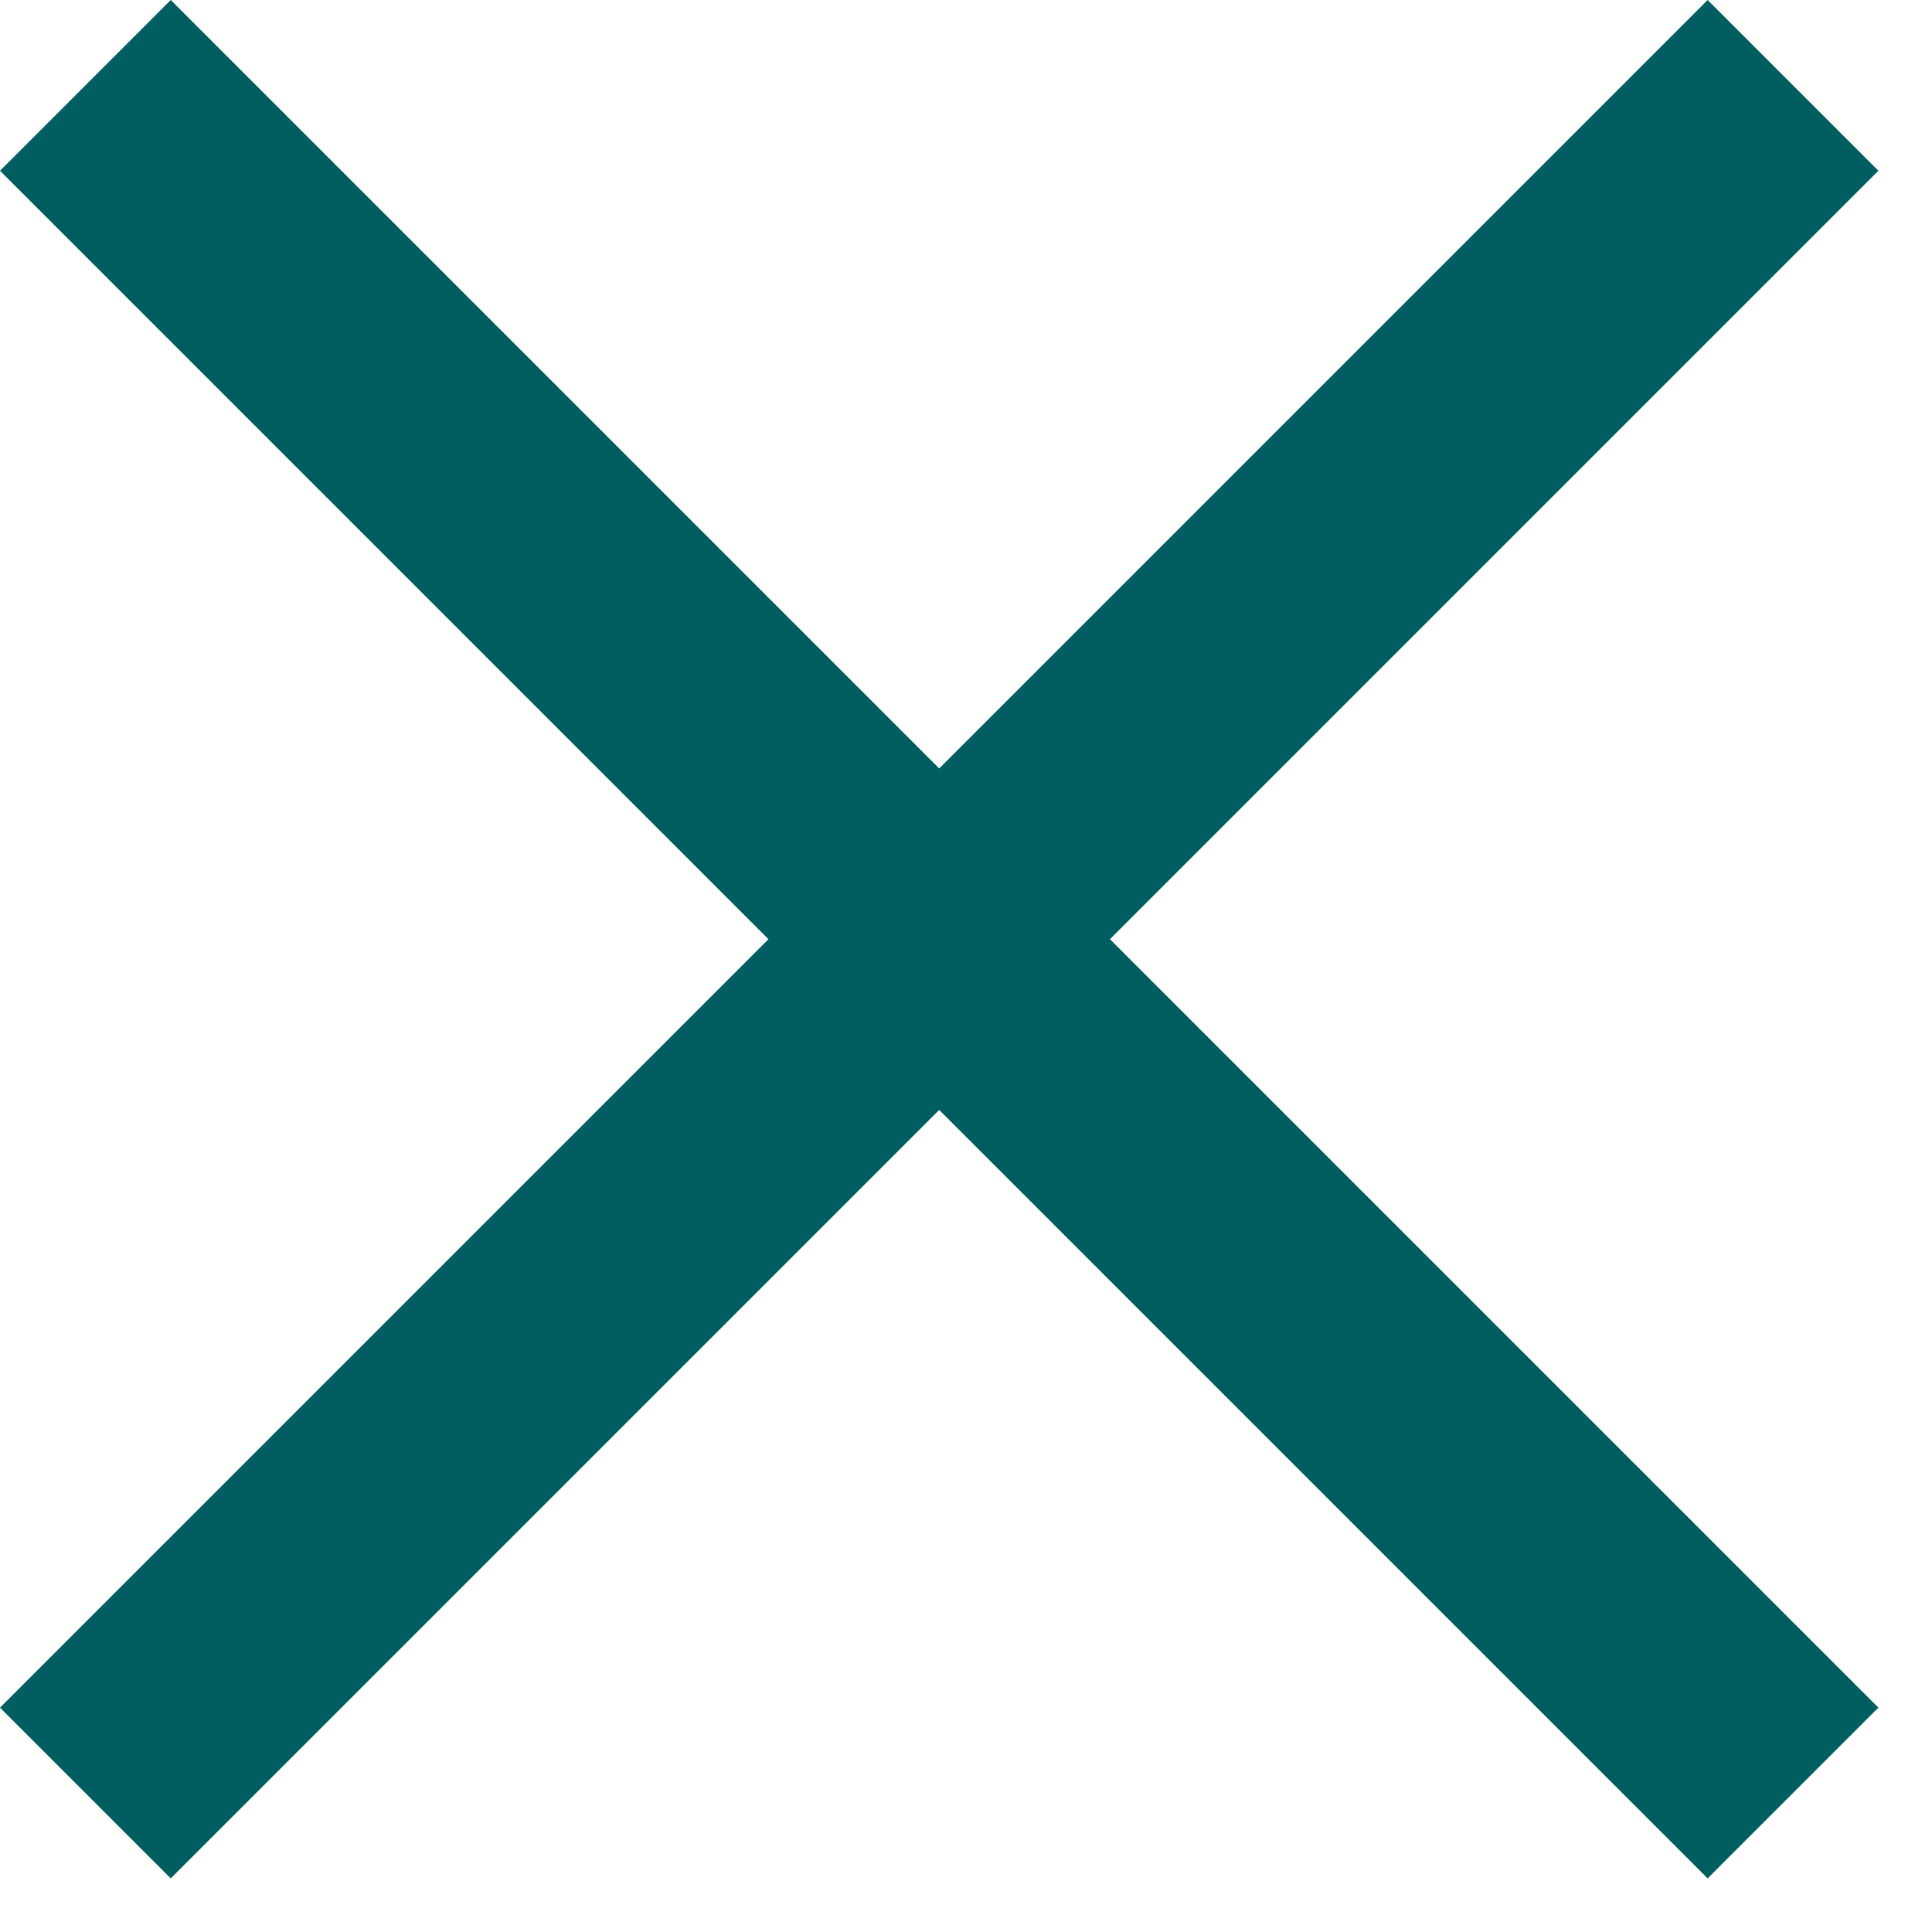 <svg width="16" height="16" viewBox="0 0 16 16" fill="none" xmlns="http://www.w3.org/2000/svg">
<path d="M15.556 14.142L1.414 0L-0 1.414L14.142 15.556L15.556 14.142Z" fill="#005E60"/>
<path d="M14.142 -0L-6.10352e-05 14.142L1.414 15.556L15.556 1.414L14.142 -0Z" fill="#005E60"/>
</svg>
